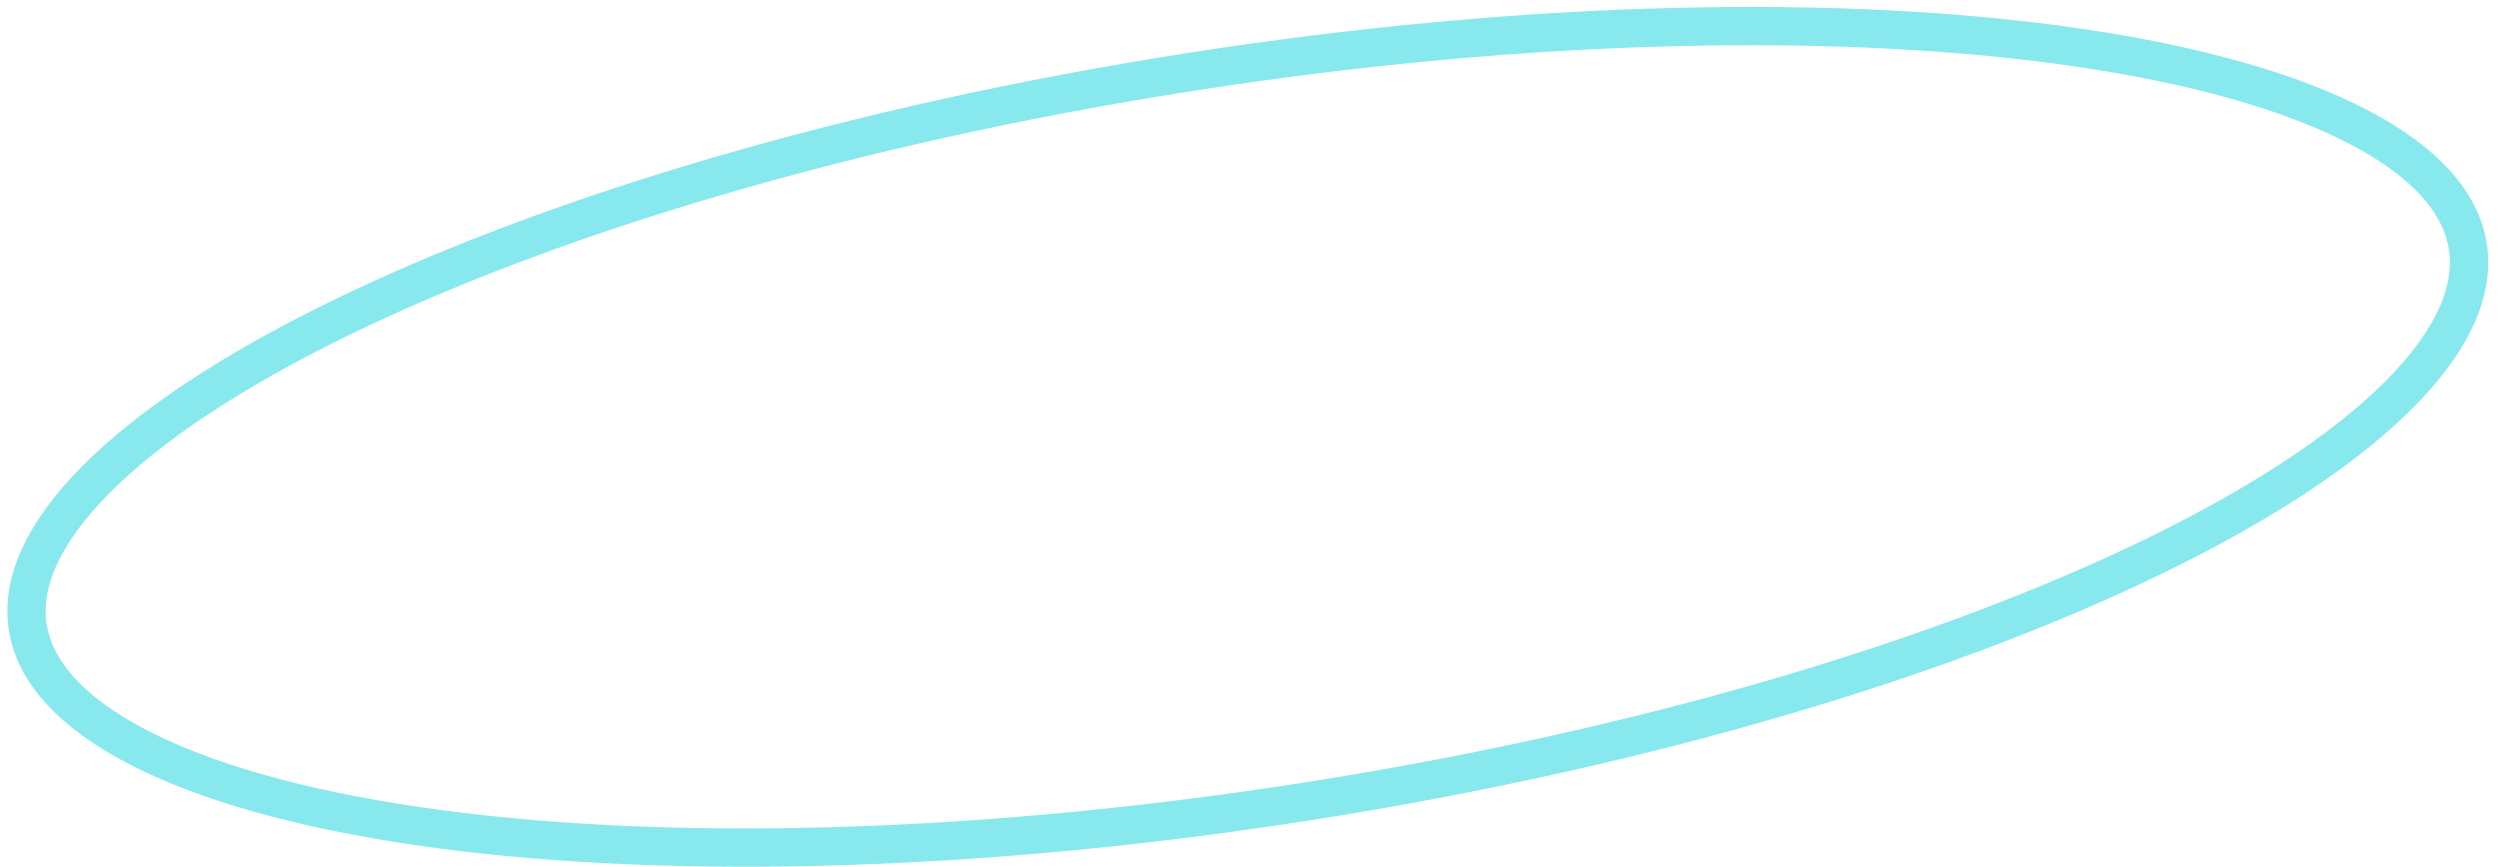 <?xml version="1.0" encoding="UTF-8"?> <svg xmlns="http://www.w3.org/2000/svg" width="196" height="68" viewBox="0 0 196 68" fill="none"> <path d="M193.476 19.326C194.016 22.784 192.307 26.71 188.09 30.941C183.901 35.144 177.457 39.409 169.169 43.466C152.611 51.571 129.006 58.692 102.29 62.86C75.574 67.028 50.922 67.435 32.682 64.758C23.552 63.418 16.116 61.318 10.845 58.591C5.539 55.846 2.716 52.627 2.177 49.169C1.637 45.71 3.346 41.784 7.563 37.554C11.752 33.351 18.196 29.085 26.484 25.029C43.043 16.923 66.647 9.802 93.363 5.634C120.079 1.467 144.731 1.06 162.972 3.736C172.101 5.076 179.538 7.176 184.809 9.903C190.114 12.648 192.937 15.867 193.476 19.326Z" stroke="#87E8EE" stroke-width="3"></path> </svg> 